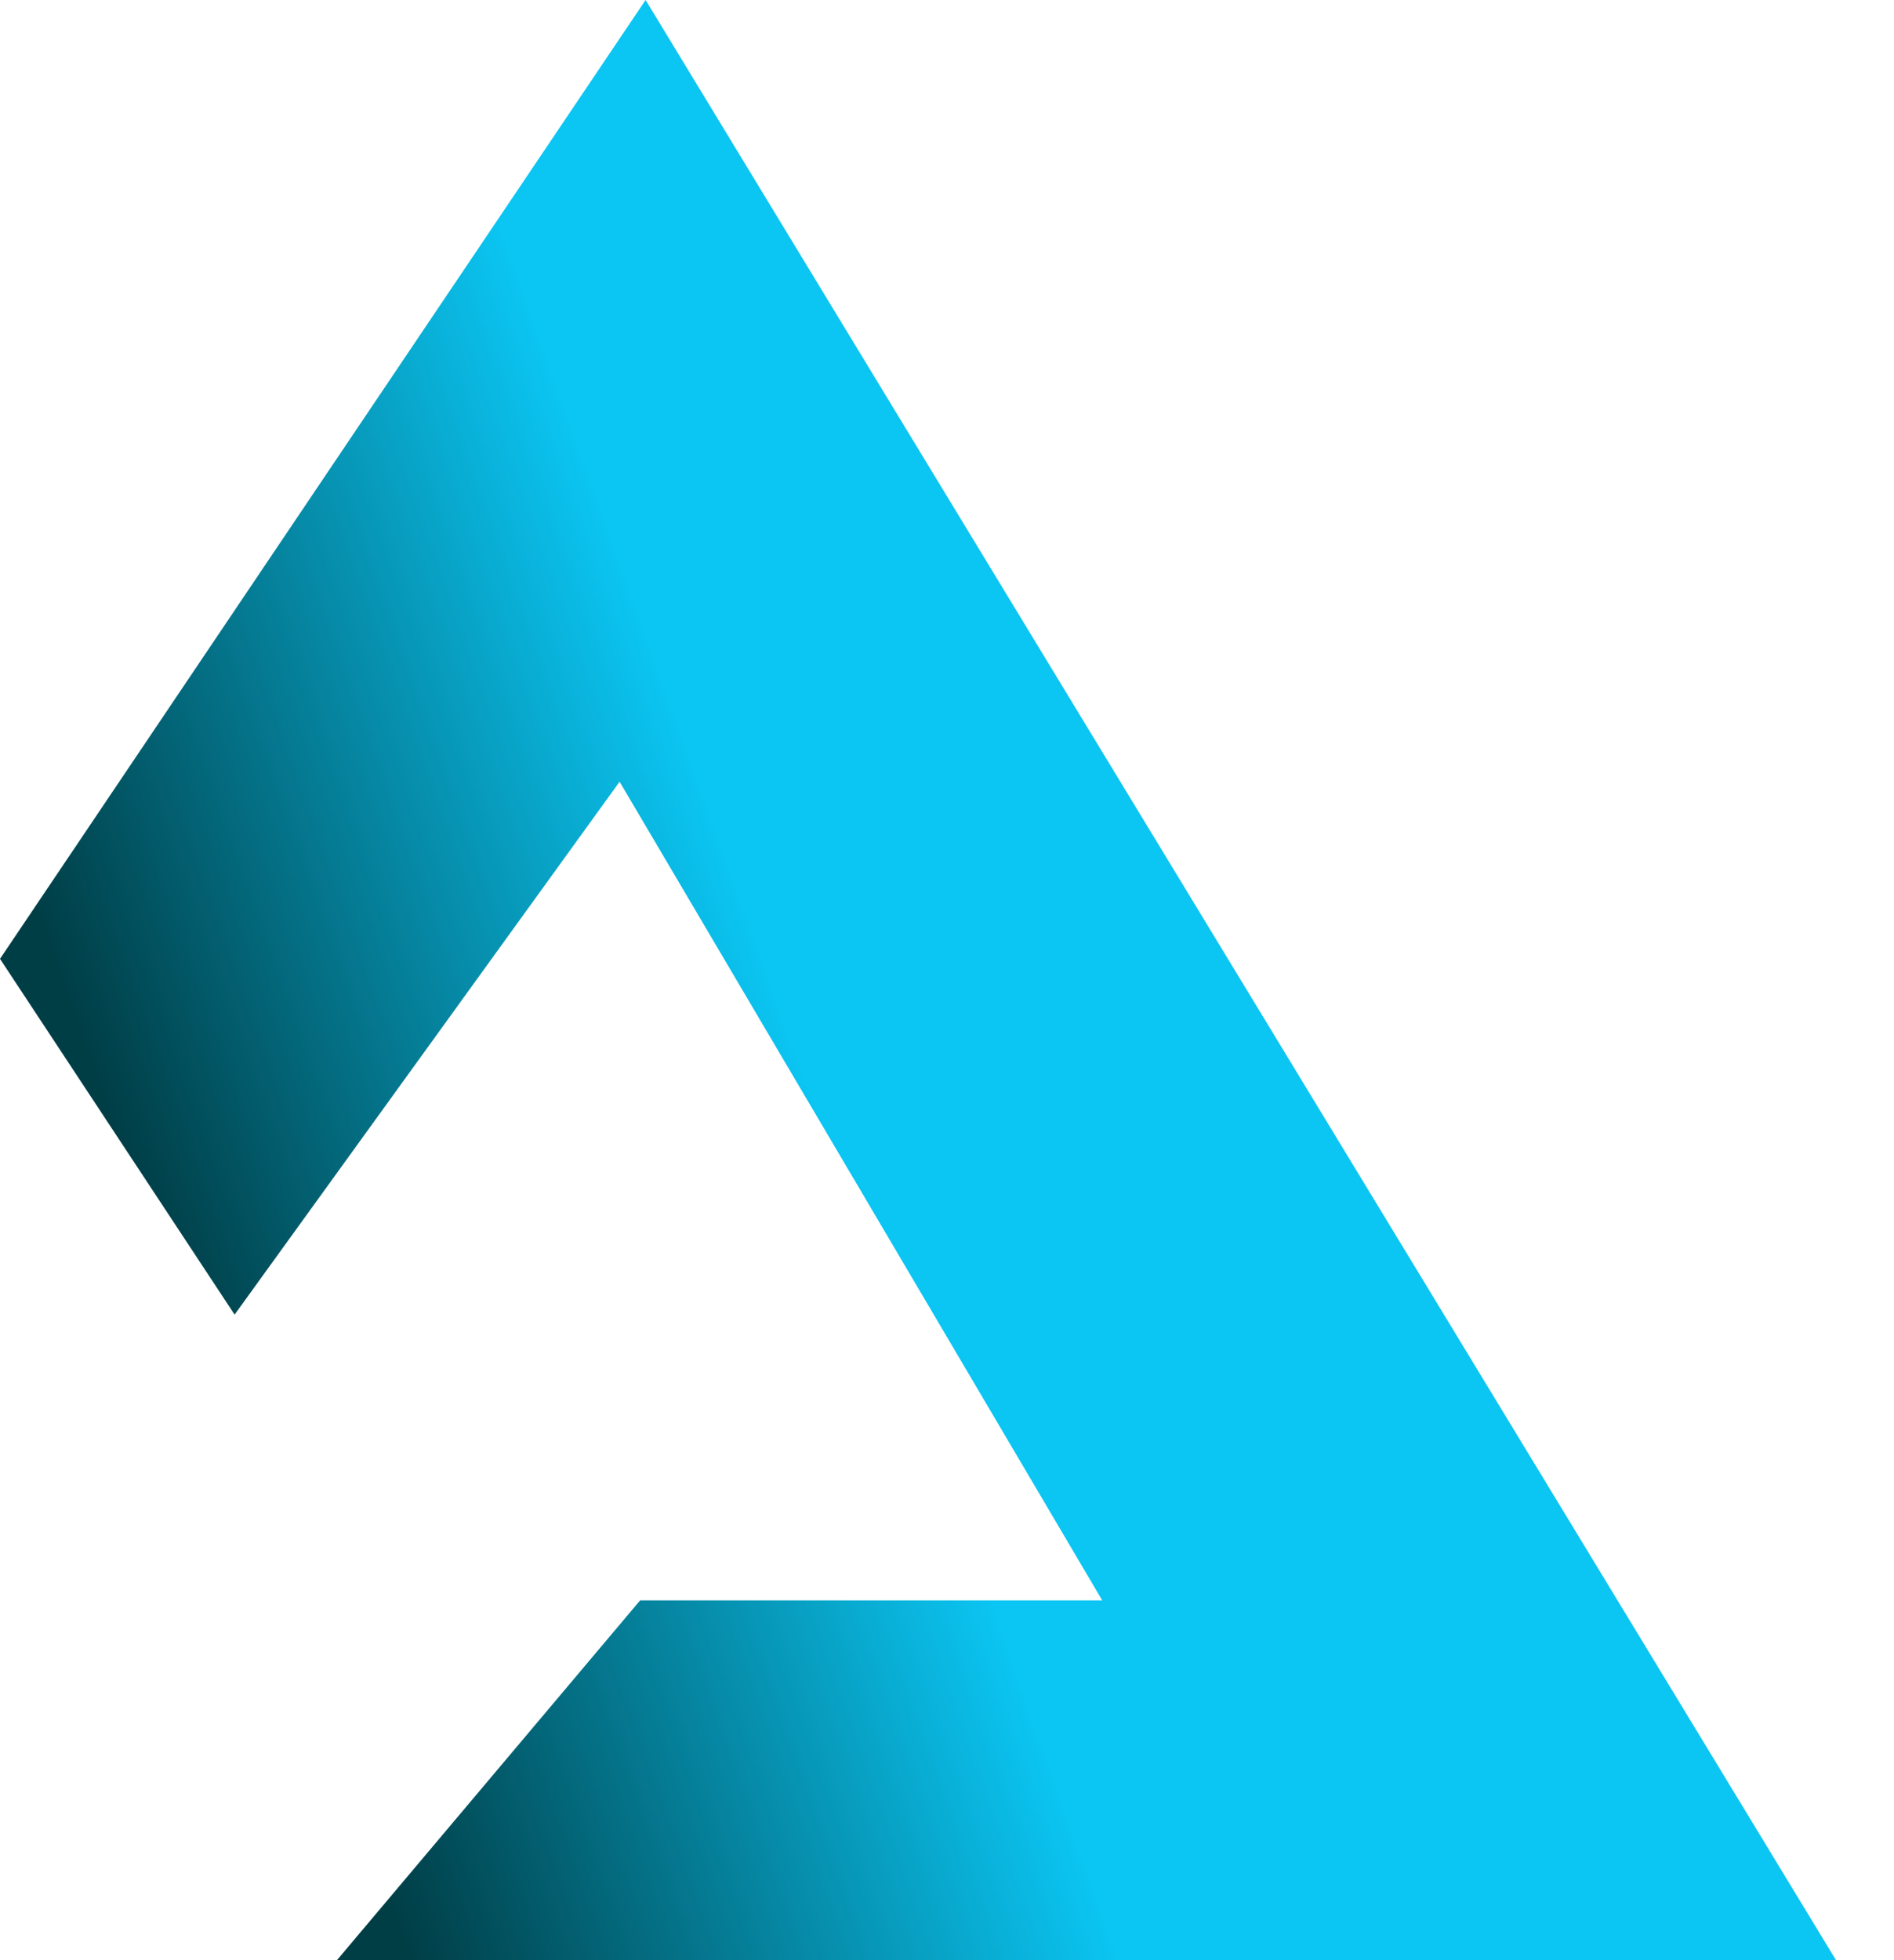 <?xml version="1.0" encoding="utf-8"?>
<svg xmlns="http://www.w3.org/2000/svg" fill="none" height="100%" overflow="visible" preserveAspectRatio="none" style="display: block;" viewBox="0 0 29 30" width="100%">
<path d="M9.885 0L28.112 30H5.159L9.801 24.494H16.877L9.487 11.964L3.592 20.12L0 14.675L9.885 0Z" fill="url(#paint0_linear_0_460)" id="Vector"/>
<defs>
<linearGradient gradientUnits="userSpaceOnUse" id="paint0_linear_0_460" x1="11.802" x2="2.171" y1="15.012" y2="18.449">
<stop stop-color="#0BC5F2"/>
<stop offset="1" stop-color="#003E46"/>
</linearGradient>
</defs>
</svg>